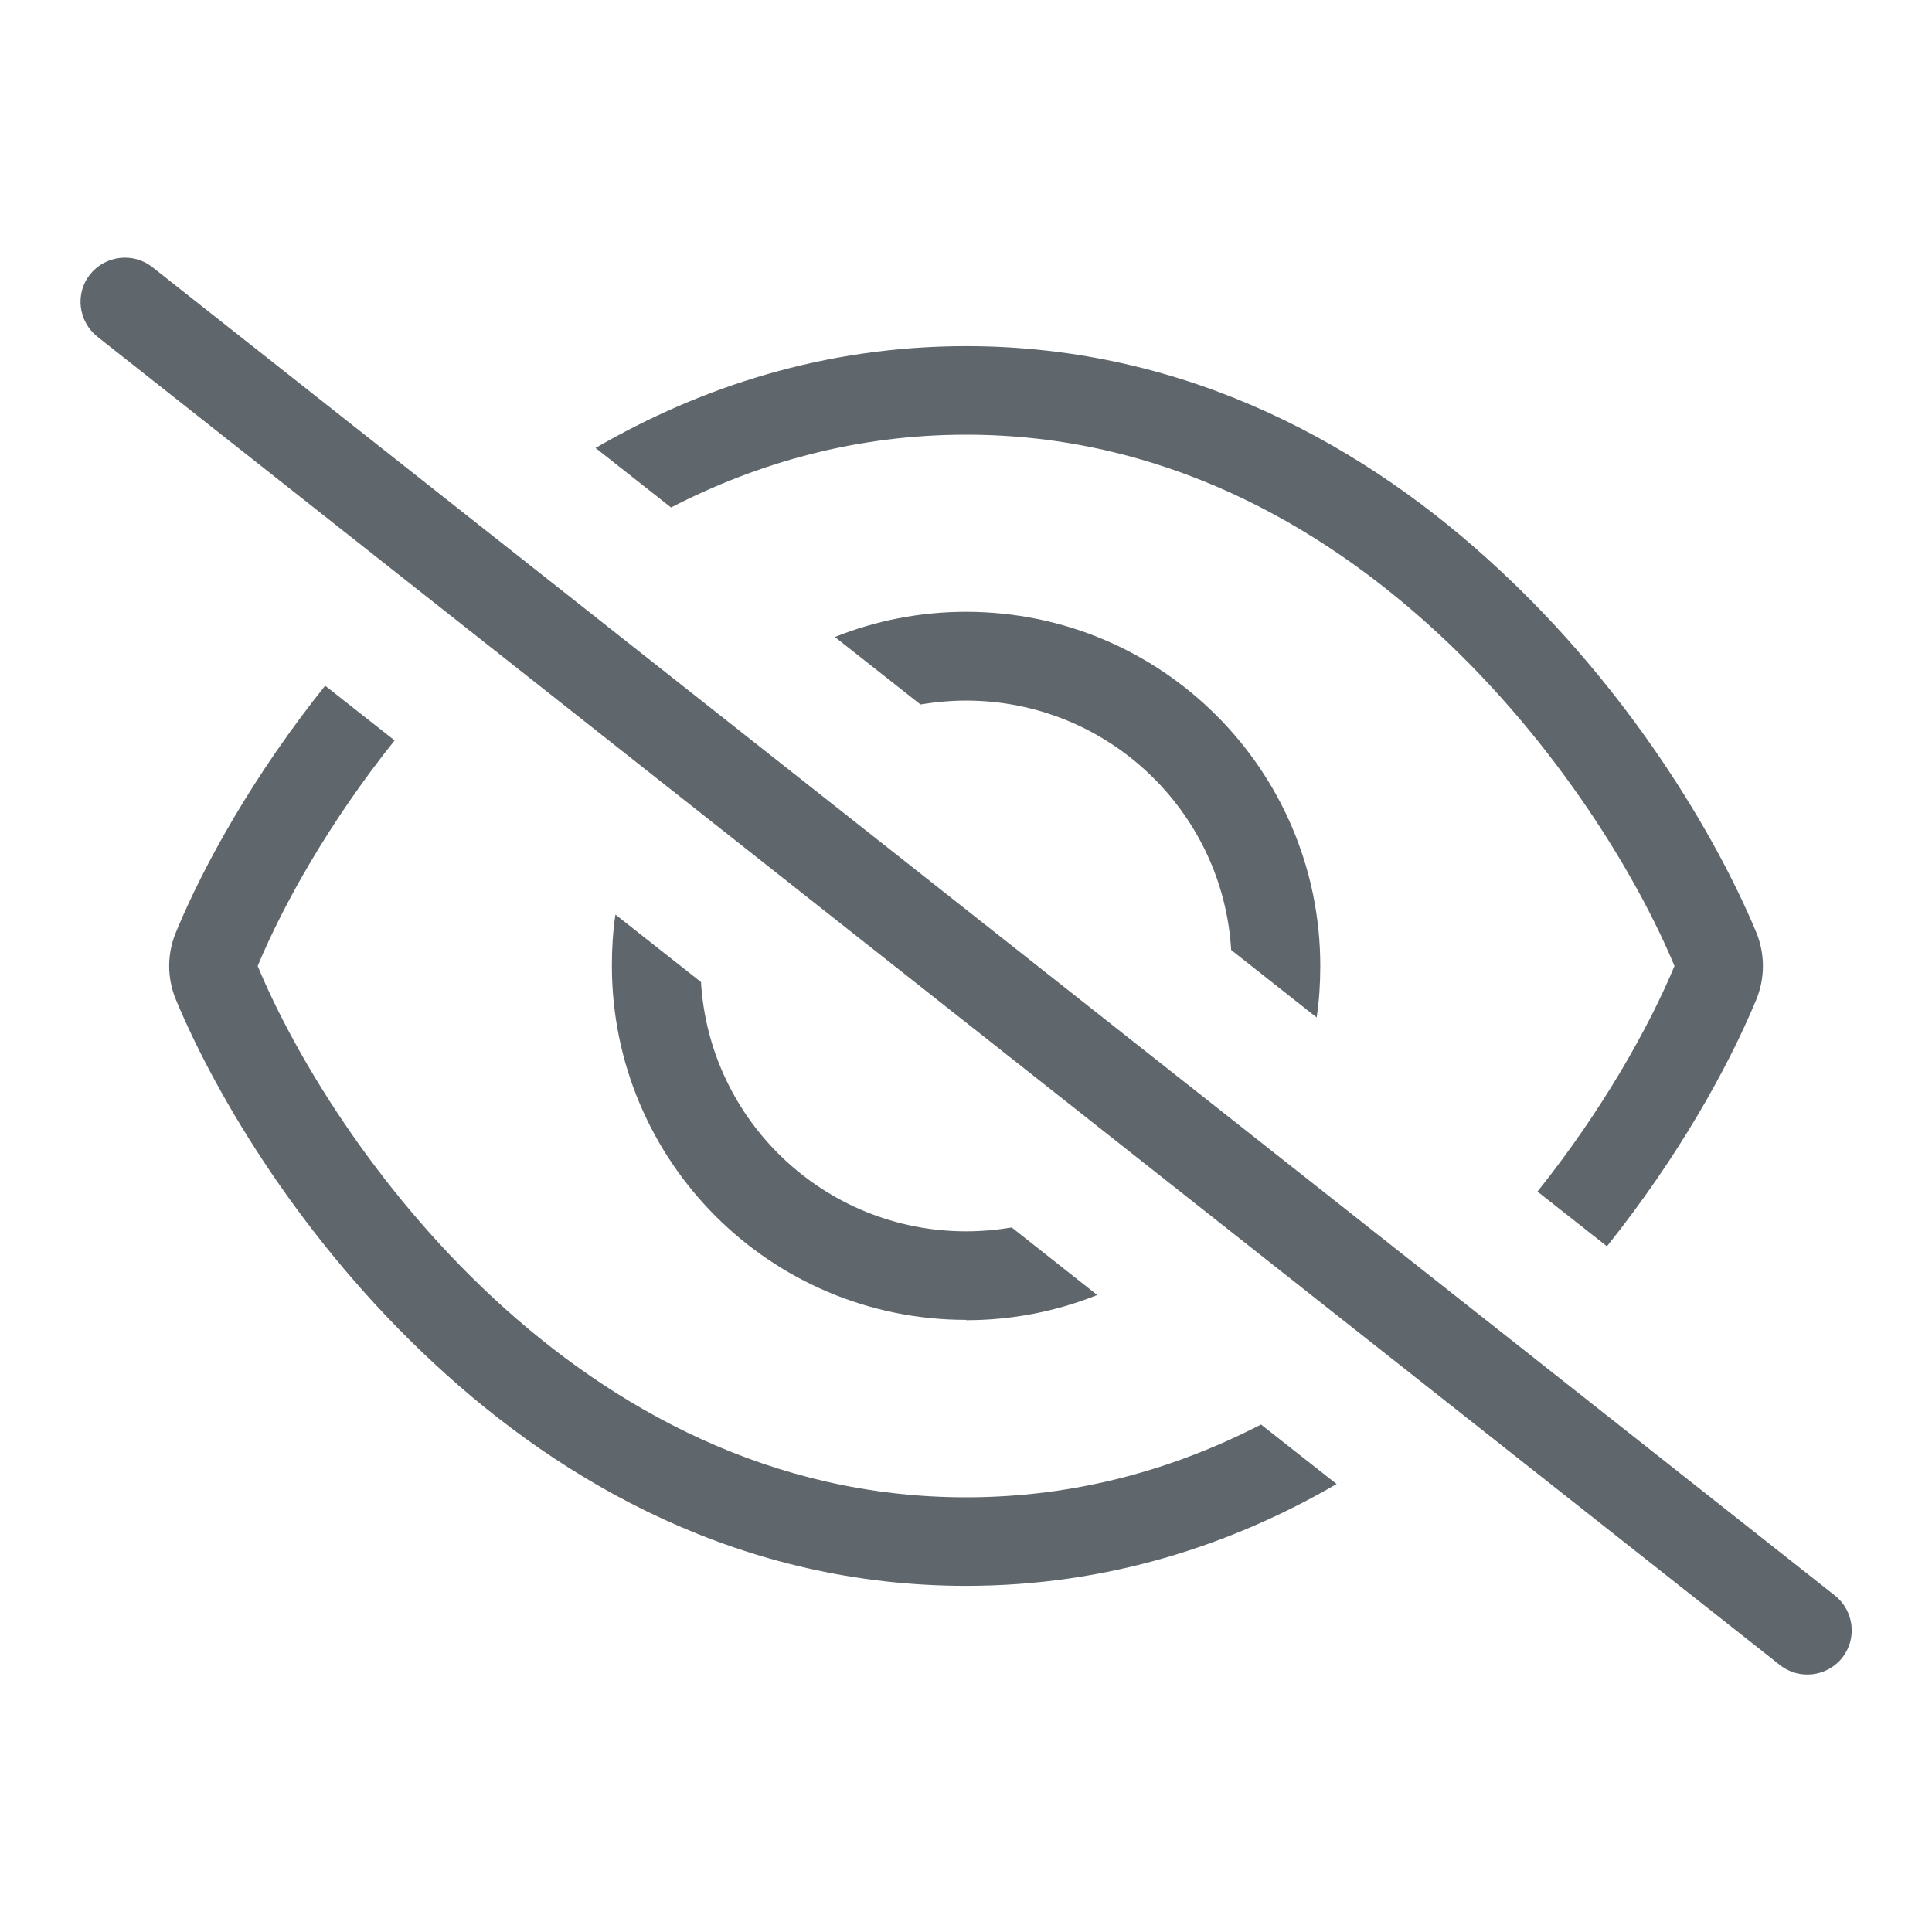 <svg width="24" height="24" viewBox="0 0 24 24" fill="none" xmlns="http://www.w3.org/2000/svg">
<path d="M1.891 3.317C1.654 3.131 1.307 3.172 1.118 3.41C0.929 3.647 0.973 3.994 1.21 4.183L22.11 20.683C22.348 20.872 22.695 20.831 22.884 20.594C23.073 20.357 23.032 20.009 22.794 19.82L1.891 3.317ZM21.815 12.423C21.928 12.151 21.928 11.849 21.815 11.577C21.303 10.35 20.227 8.562 18.618 7.071C17.002 5.565 14.778 4.3 12.001 4.3C10.241 4.3 8.701 4.809 7.398 5.565L8.336 6.304C9.409 5.751 10.633 5.4 12.001 5.4C14.421 5.4 16.39 6.5 17.872 7.875C19.354 9.25 20.343 10.9 20.801 12C20.484 12.76 19.91 13.787 19.099 14.802L19.962 15.482C20.842 14.382 21.464 13.268 21.815 12.423ZM4.039 8.518C3.159 9.618 2.537 10.732 2.187 11.577C2.073 11.849 2.073 12.151 2.187 12.423C2.699 13.65 3.775 15.437 5.384 16.929C6.999 18.435 9.223 19.7 12.001 19.7C13.761 19.7 15.301 19.191 16.604 18.435L15.665 17.696C14.593 18.249 13.369 18.6 12.001 18.6C9.581 18.6 7.611 17.5 6.129 16.125C4.648 14.75 3.658 13.1 3.201 12C3.517 11.24 4.091 10.212 4.902 9.198L4.039 8.518ZM12.001 16.4C12.575 16.4 13.125 16.29 13.63 16.087L12.568 15.248C12.382 15.279 12.193 15.296 12.001 15.296C10.248 15.296 8.811 13.928 8.708 12.199L7.645 11.361C7.614 11.567 7.601 11.78 7.601 11.996C7.601 14.427 9.57 16.396 12.001 16.396V16.4ZM16.401 12C16.401 9.57 14.431 7.6 12.001 7.6C11.427 7.6 10.877 7.71 10.371 7.913L11.434 8.751C11.619 8.721 11.808 8.703 12.001 8.703C13.754 8.703 15.191 10.072 15.294 11.801L16.356 12.639C16.387 12.433 16.401 12.22 16.401 12.003V12Z" fill="#60676C"/>
</svg>
